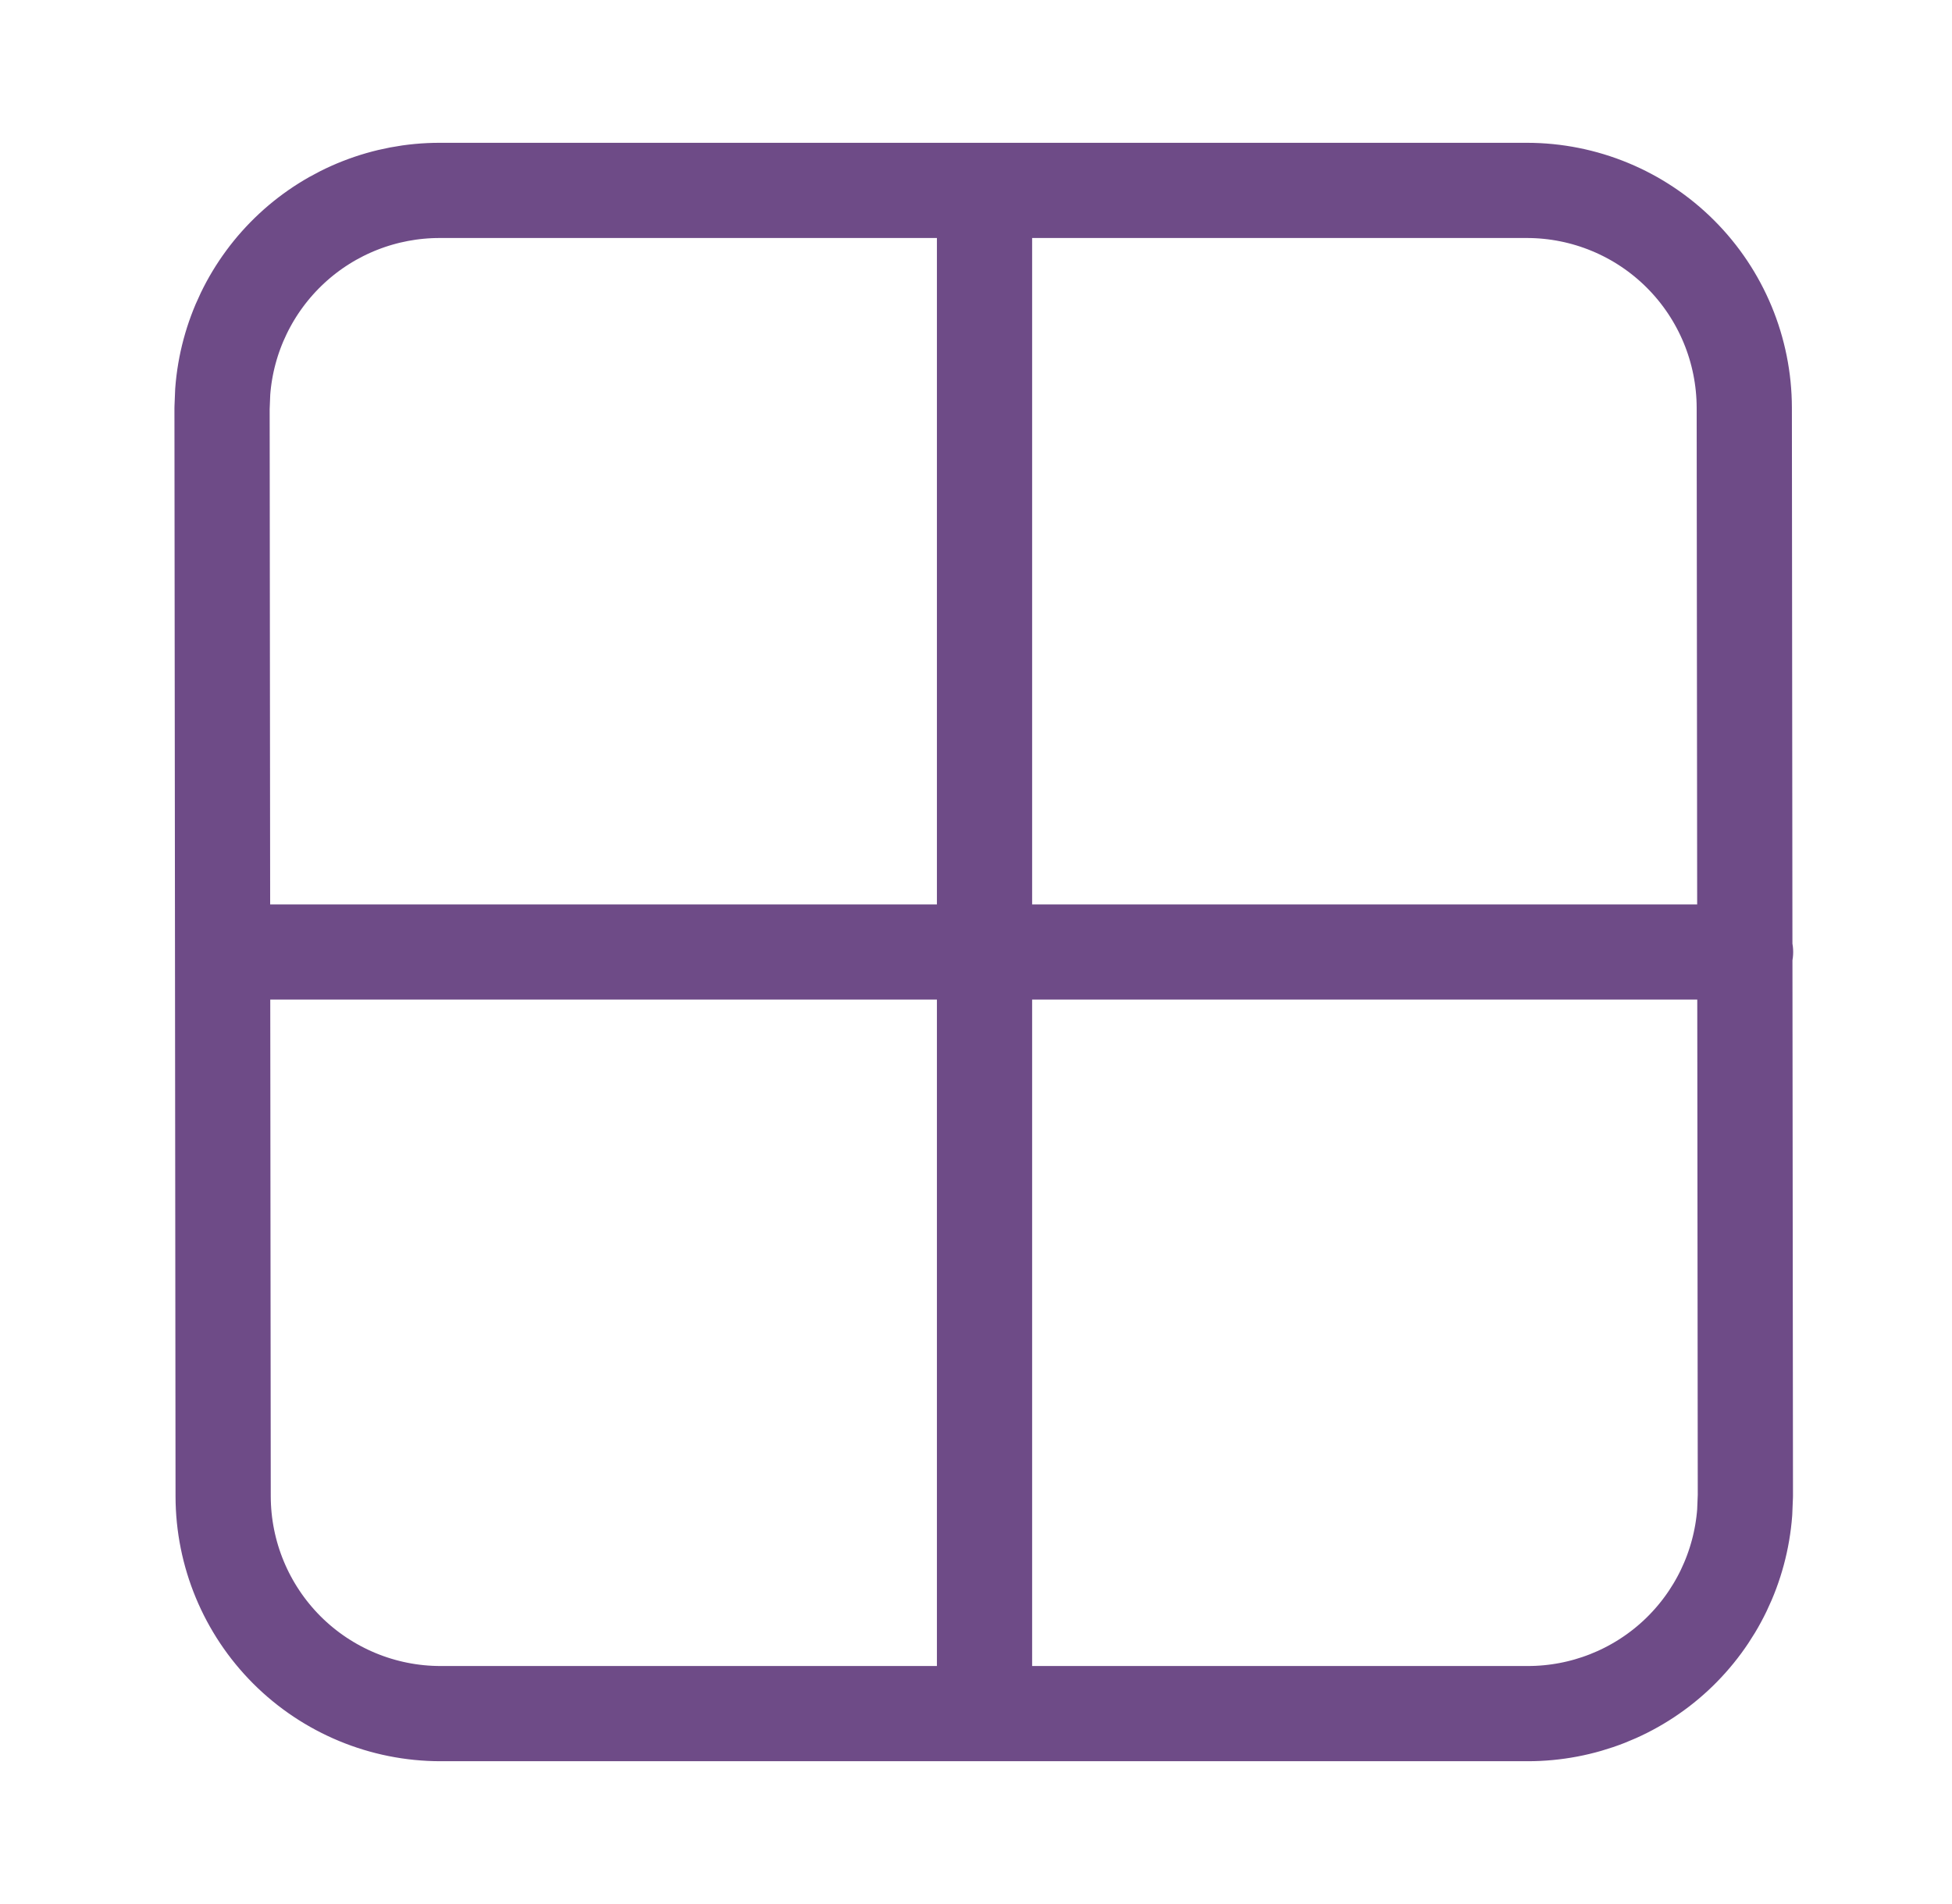 <svg width="41" height="40" viewBox="0 0 41 40" fill="none" xmlns="http://www.w3.org/2000/svg">
<g id="system-uicons:panel-sectioned">
<path id="Vector" d="M36.664 20H4.694M36.66 31.424L36.637 8.567C36.635 7.355 36.154 6.194 35.297 5.337C34.441 4.481 33.28 4 32.069 4H9.234C8.081 4 6.971 4.435 6.127 5.219C5.282 6.004 4.764 7.079 4.678 8.229L4.664 8.576L4.687 31.433C4.688 32.645 5.17 33.806 6.026 34.663C6.883 35.519 8.044 36 9.254 36H32.09C33.242 36 34.352 35.565 35.197 34.781C36.042 33.996 36.559 32.922 36.646 31.771L36.66 31.424ZM20.679 4V35.582V4Z" stroke="#6E4B87" stroke-width="2" stroke-linecap="round" stroke-linejoin="round"/>
</g>
</svg>
